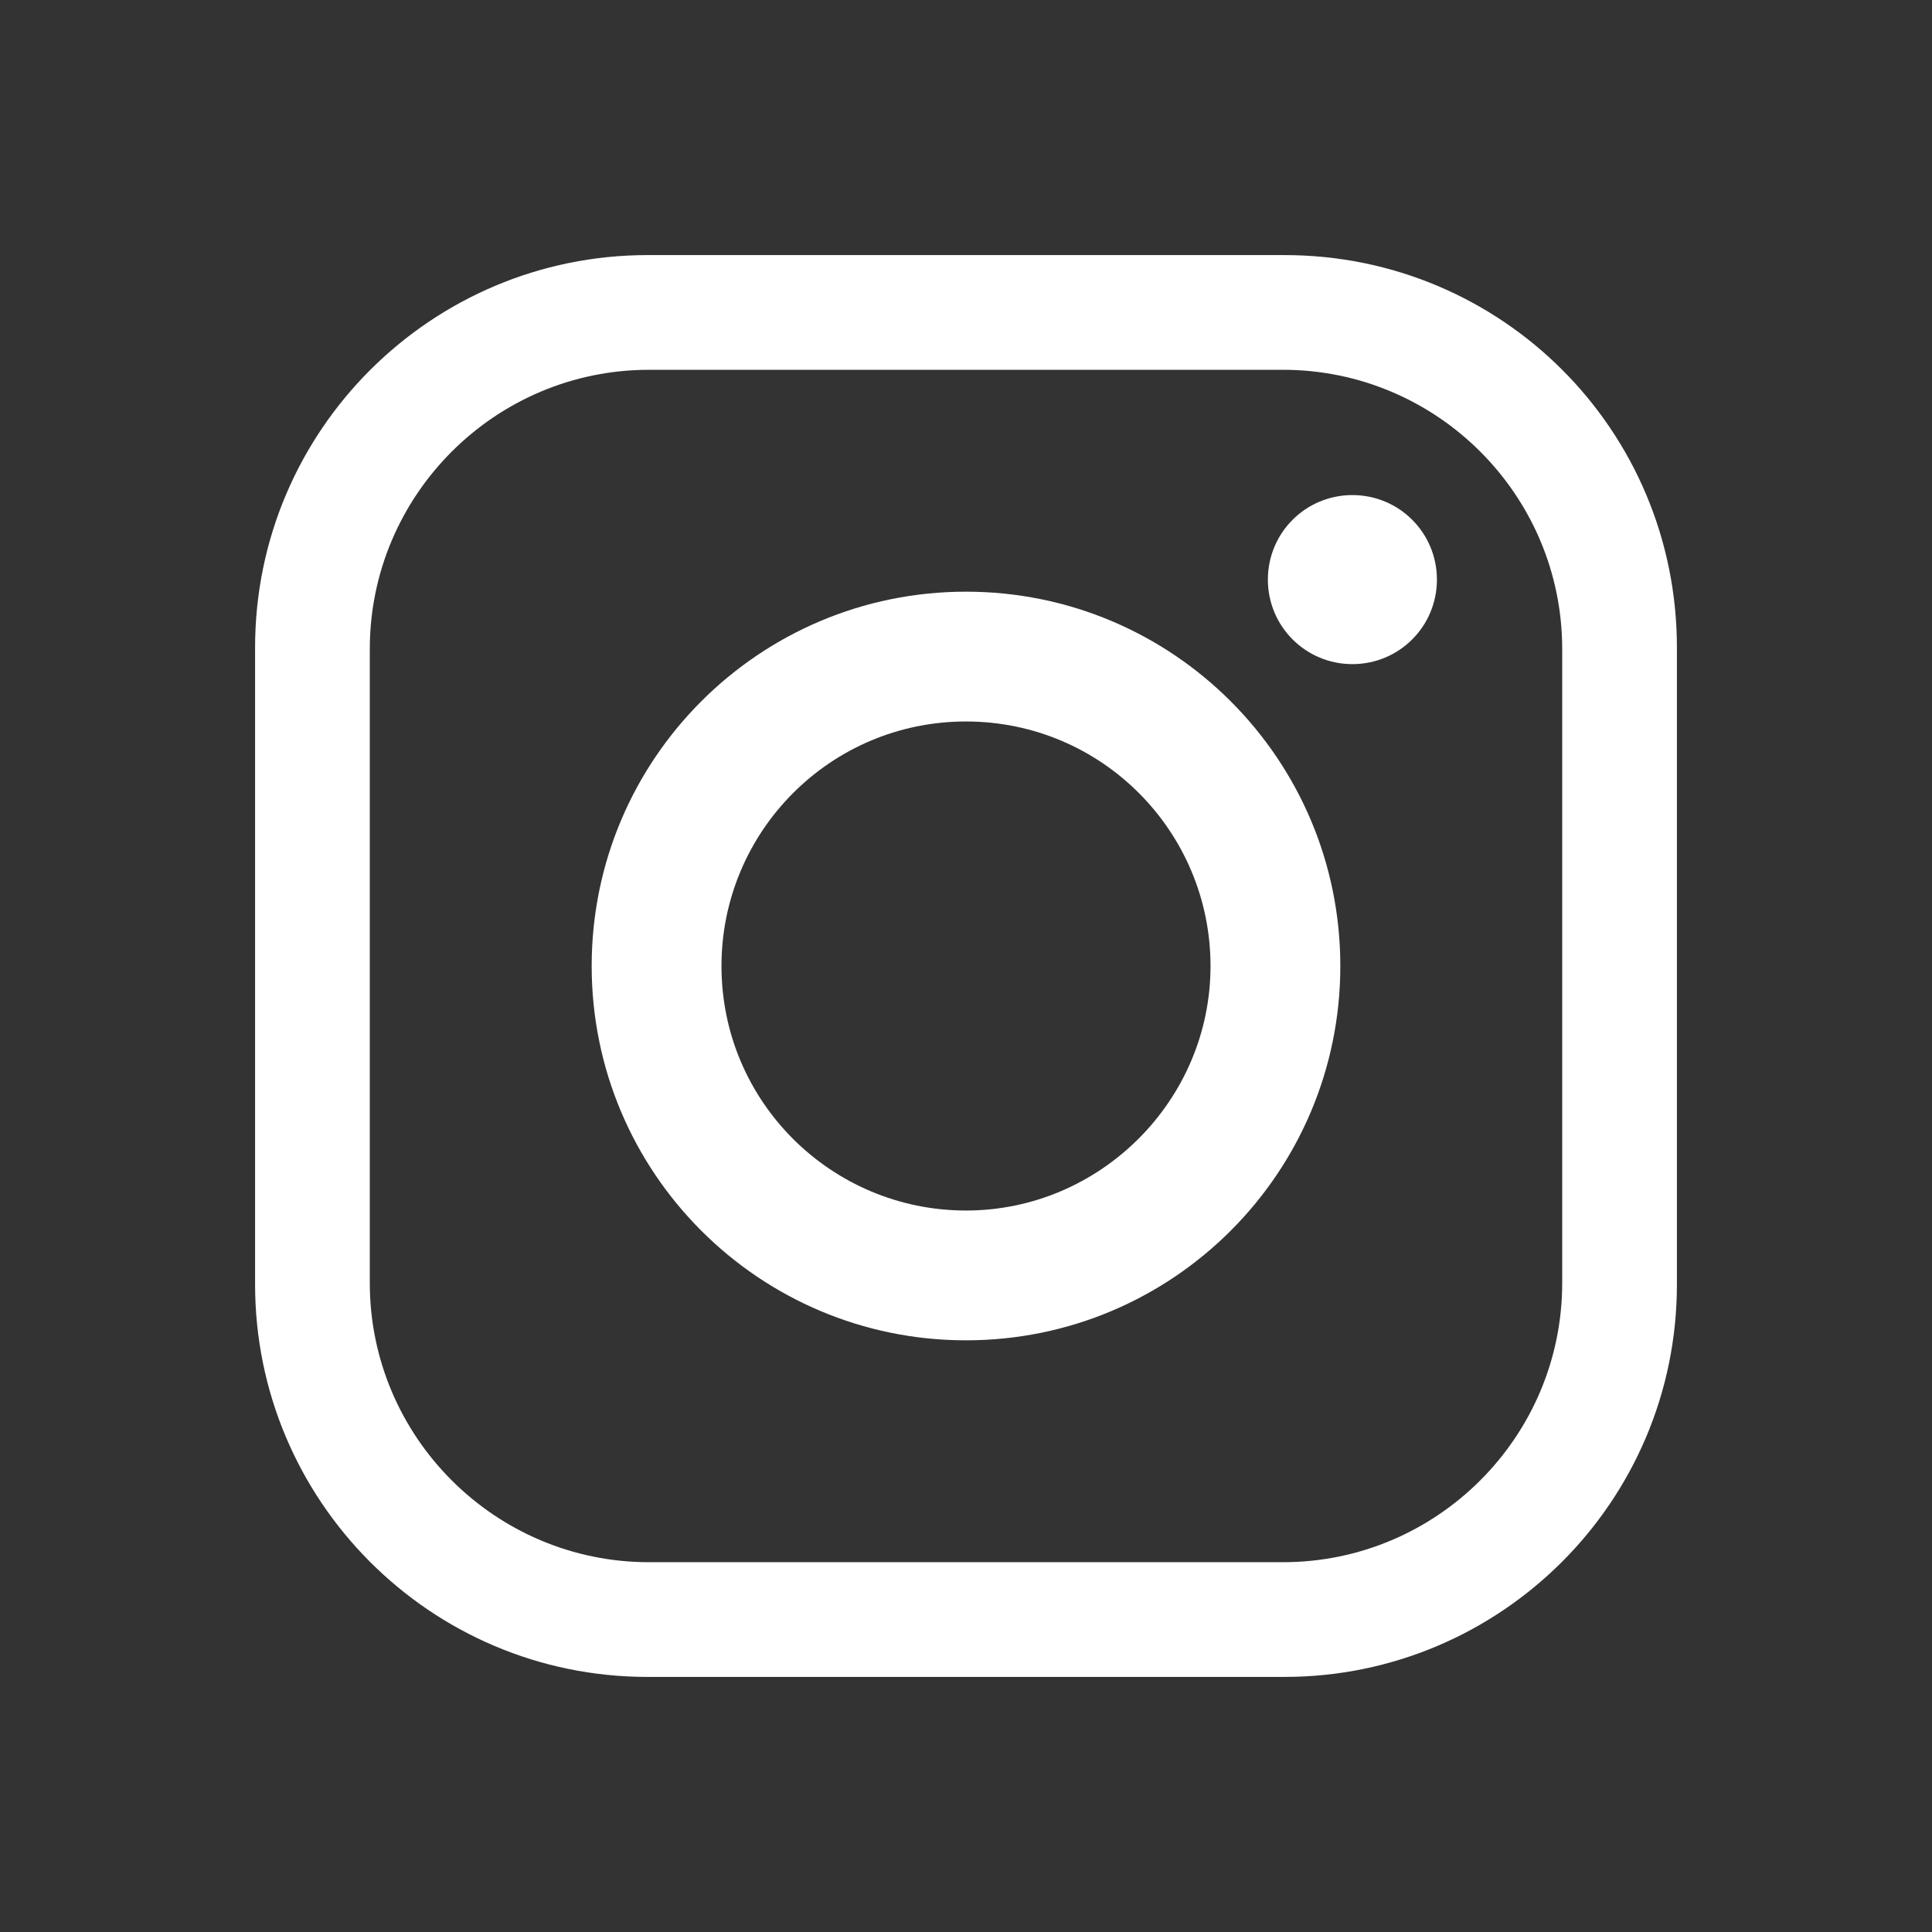 <?xml version="1.0" encoding="UTF-8"?>
<!-- Generator: Adobe Illustrator 26.4.1, SVG Export Plug-In . SVG Version: 6.00 Build 0)  -->
<svg xmlns="http://www.w3.org/2000/svg" xmlns:xlink="http://www.w3.org/1999/xlink" version="1.1" id="Capa_1" x="0px" y="0px" viewBox="0 0 128 128" style="enable-background:new 0 0 128 128;" xml:space="preserve">
<rect x="0" y="0" width="128" height="128" fill="#333333" stroke="none"/>
<style type="text/css">
	.st0{fill:#FFFFFF;}
</style>
<g>
	<g>
		<path class="st0" d="M85.1,16.9H42.9c-14.3,0-26,11.6-26,26v42.2c0,14.3,11.6,26,26,26h42.2c14.3,0,26-11.6,26-26V42.9    C111.1,28.5,99.5,16.9,85.1,16.9z M103.5,85c0,10.2-8.3,18.5-18.5,18.5H43c-10.2,0-18.5-8.3-18.5-18.5V43    c0-10.2,8.3-18.5,18.5-18.5h42c10.2,0,18.5,8.3,18.5,18.5V85z"></path>
		<path class="st0" d="M64,39.2c-13.7,0-24.8,11.1-24.8,24.8c0,13.7,11.1,24.8,24.8,24.8c13.7,0,24.8-11.1,24.8-24.8    C88.8,50.3,77.7,39.2,64,39.2z M64,80.2c-8.9,0-16.2-7.2-16.2-16.2c0-8.9,7.2-16.2,16.2-16.2S80.2,55.1,80.2,64    C80.2,72.9,72.9,80.2,64,80.2z"></path>
		<path class="st0" d="M95.2,38.4c0,3.1-2.5,5.6-5.6,5.6c-3.1,0-5.6-2.5-5.6-5.6c0-3.1,2.5-5.6,5.6-5.6    C92.7,32.8,95.2,35.3,95.2,38.4z"></path>
	</g>
</g>
</svg>
